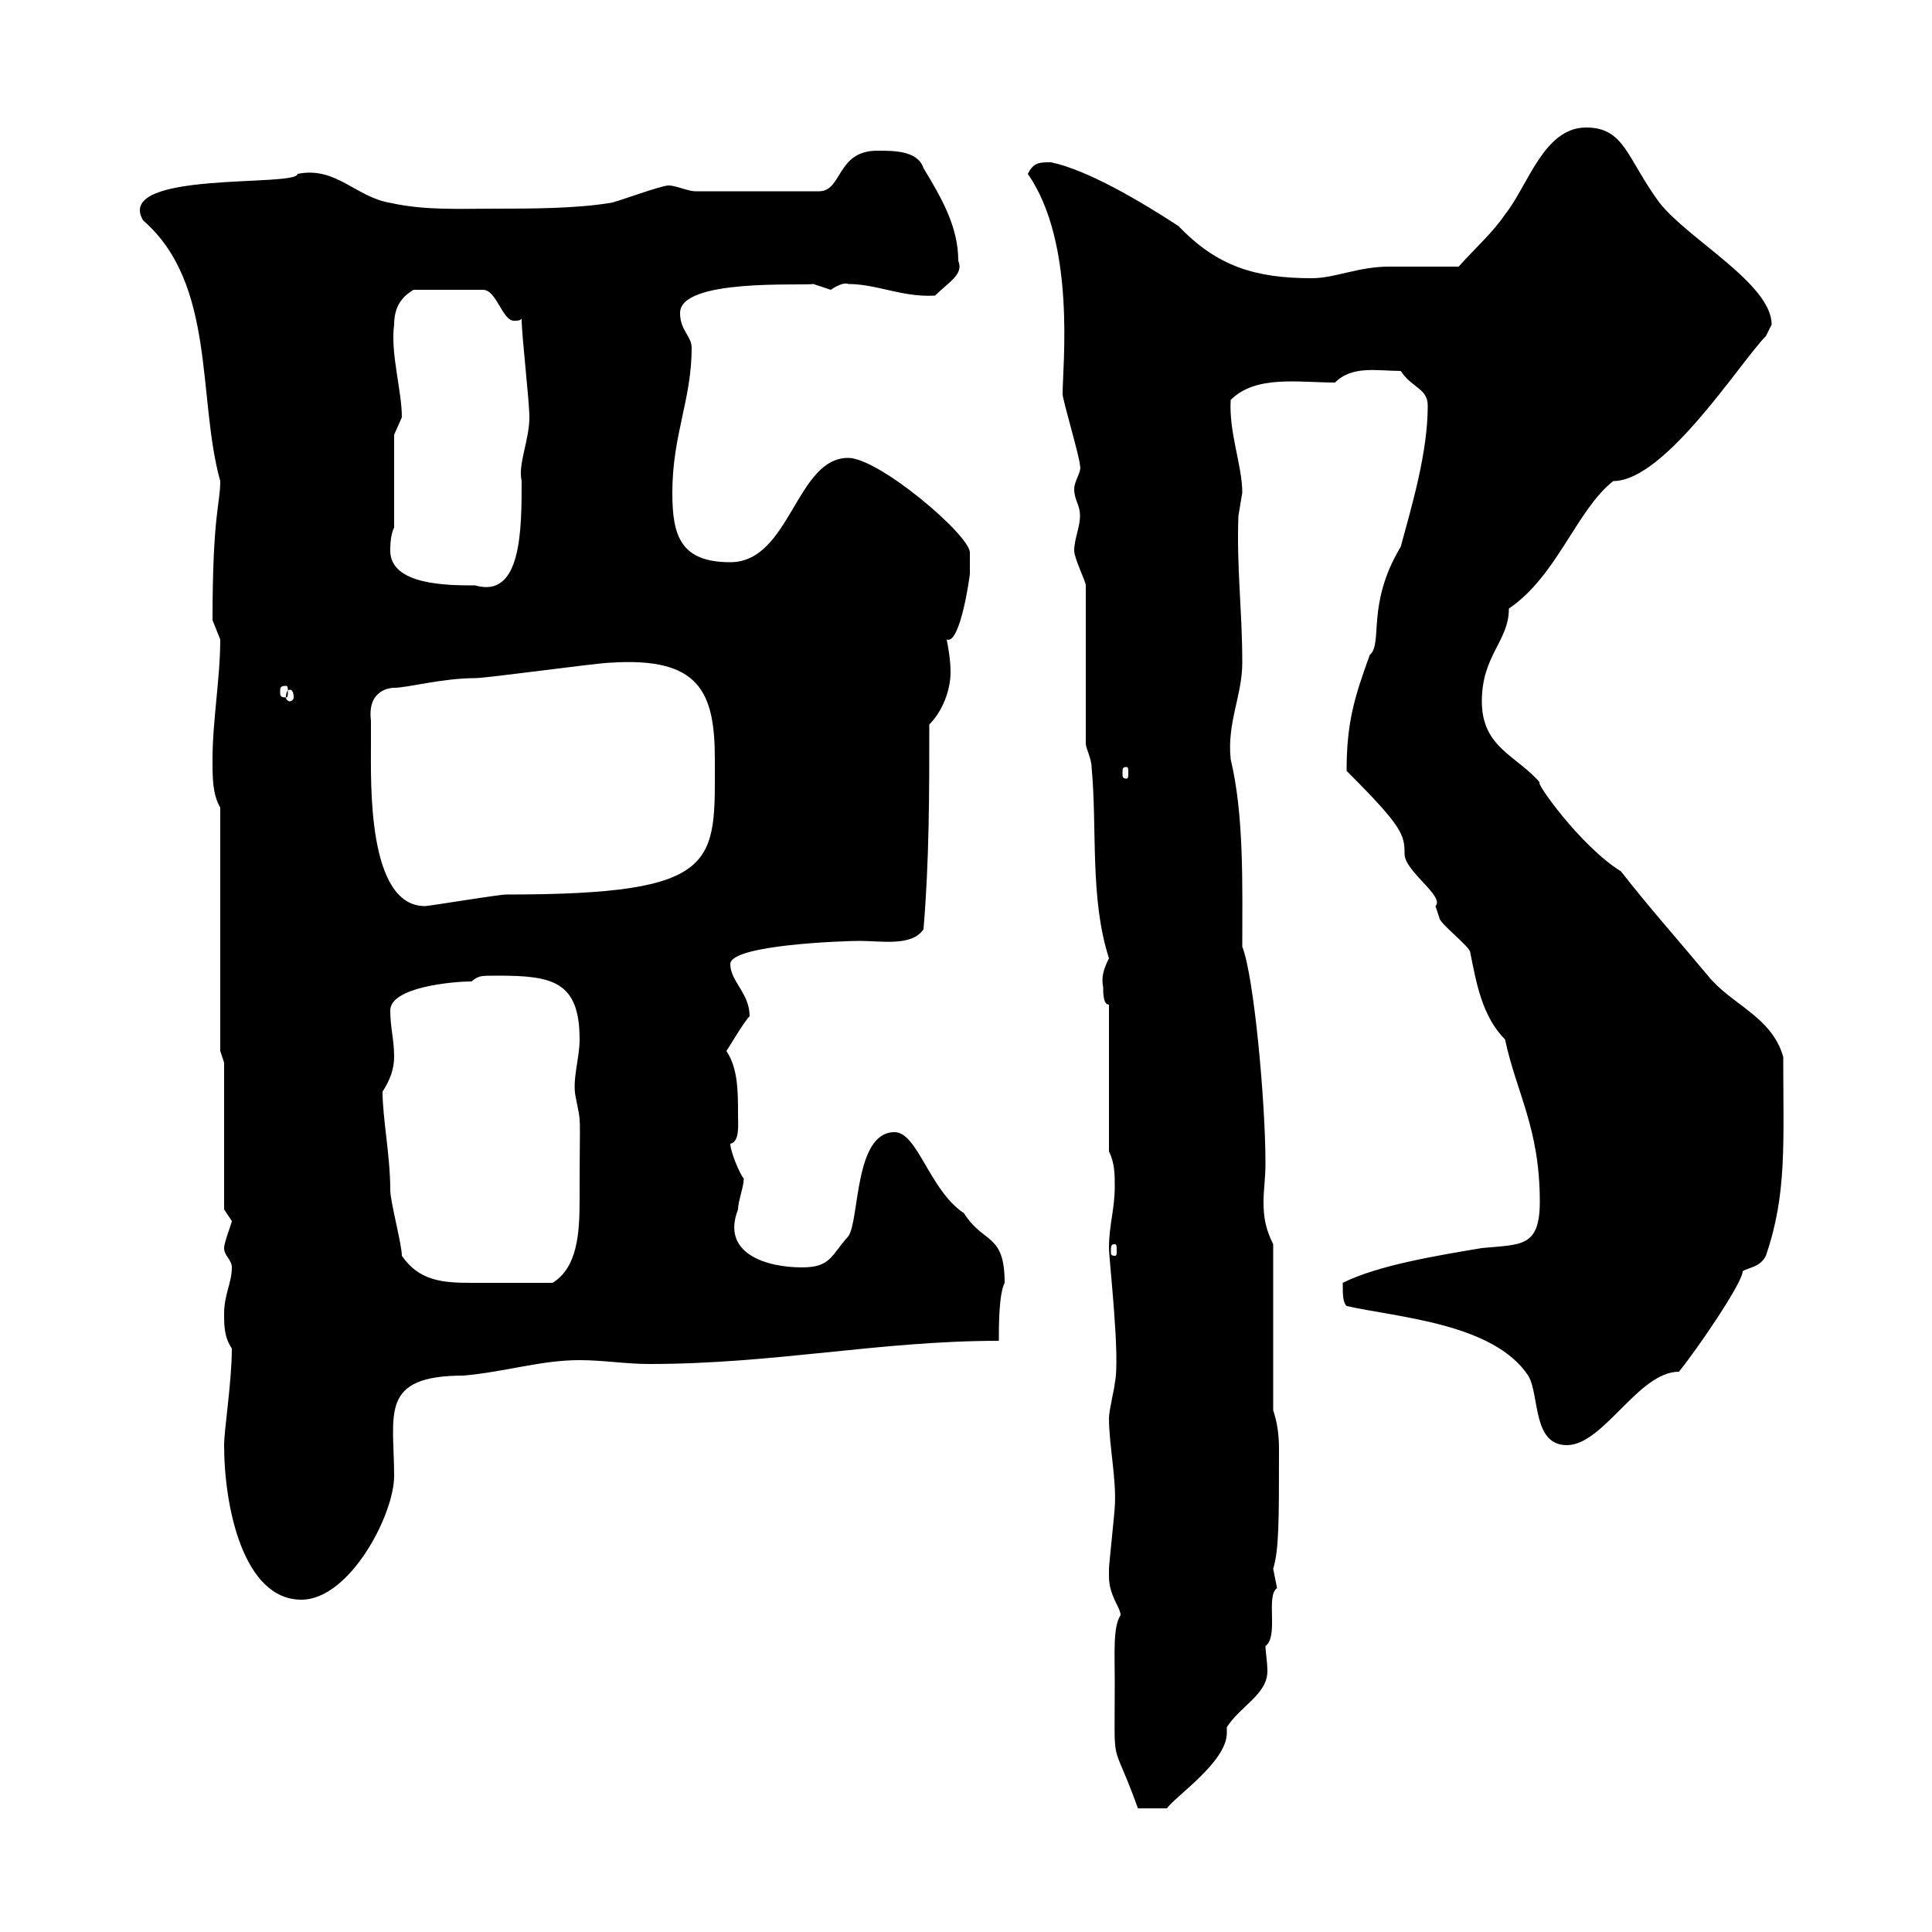 <svg xmlns="http://www.w3.org/2000/svg" xmlns:xlink="http://www.w3.org/1999/xlink" width="300" height="300"><path d="M173.10 261C173.10 275.70 172.50 269.10 176.70 280.80L181.20 280.80C182.40 279 190.50 273.60 190.50 269.10C190.50 268.80 190.50 268.50 190.50 268.20C192.60 264.90 196.80 263.10 196.80 259.50C196.80 258 196.50 256.50 196.50 255.60C198.60 254.10 196.50 247.80 198.30 246.60C198.30 246.60 197.70 243.60 197.70 243.60C198.60 240.60 198.60 236.40 198.60 225C198.60 222.60 198.30 220.80 197.70 219L197.70 193.20C196.50 190.80 196.20 189 196.20 186.60C196.20 184.80 196.50 183 196.50 180.60C196.50 171 194.70 151.50 192.90 147C192.90 137.70 193.20 126.60 191.10 117.90C190.50 112.20 192.90 108 192.90 102.90C192.90 94.80 192 88.20 192.30 80.10C192.30 80.10 192.90 76.50 192.90 76.50C192.90 72.30 190.80 67.20 191.10 62.10C195 58.20 201.60 59.40 207.30 59.40C210 56.70 213.90 57.60 217.50 57.60C219.30 60.30 221.70 60.30 221.70 63C221.70 70.20 219.30 78.30 217.50 84.90C212.10 93.90 214.80 99.90 212.70 101.70C210.30 108.30 209.10 112.20 209.10 119.70C217.80 128.40 218.10 129.60 218.10 132.60C218.10 135.30 224.40 139.20 222.90 140.70C222.90 140.70 223.50 142.50 223.50 142.50C223.50 143.40 228.30 147 228.30 147.90C229.20 152.40 230.10 157.80 233.70 161.40C235.50 169.80 239.10 175.20 239.10 186.60C239.10 193.80 236.10 193.20 230.10 193.80C222.90 195 213.90 196.50 208.50 199.20C208.50 201 208.50 202.20 209.10 202.80C217.20 204.60 231.90 205.50 237.30 213.60C239.10 216.60 237.90 224.40 243.30 224.40C249 224.40 254.40 213 260.70 213C263.40 209.70 270.60 199.20 270.60 197.40C271.50 196.80 273.30 196.80 274.20 195C277.50 185.40 276.90 177.60 276.90 164.10C275.10 157.80 268.80 156 265.20 151.50C260.70 146.10 255.90 140.70 251.70 135.30C245.40 131.40 238.20 121.20 239.10 121.50C235.50 117.30 230.10 116.10 230.10 108.90C230.10 101.70 234.30 99.60 234.30 94.50C241.80 89.40 244.80 79.20 250.50 74.70C258.60 74.70 270.30 56.10 274.20 52.20C274.20 52.20 275.10 50.40 275.10 50.40C275.10 44.10 262.20 37.20 257.70 31.50C252.60 24.60 252.30 19.80 246.30 19.80C239.70 19.80 237.30 28.80 233.70 33.30C231.90 36 228.90 38.70 226.50 41.40C224.70 41.40 217.50 41.40 215.70 41.40C210.90 41.40 207.30 43.20 203.70 43.20C195 43.20 189 41.40 183 35.10C177 31.20 168.90 26.40 163.20 25.20C161.40 25.20 160.50 25.20 159.60 27C167.10 37.80 165 56.70 165 61.20C165 62.10 167.70 71.10 167.70 72.30C168 73.20 166.80 74.70 166.80 75.90C166.80 77.70 167.70 78.30 167.70 80.10C167.70 81.90 166.80 83.70 166.80 85.50C166.80 86.70 168.60 90.30 168.60 90.90L168.60 115.50C168.60 116.10 169.50 117.90 169.50 119.10C170.40 128.70 169.20 139.50 172.20 148.80C171.30 150.60 171 151.80 171.30 153.30C171.30 154.20 171.30 156 172.20 156L172.20 178.80C173.10 180.60 173.10 182.40 173.10 184.20C173.10 187.80 172.20 190.20 172.20 193.80C172.20 195.60 174 210.90 173.10 214.80C173.10 215.40 172.20 219 172.20 220.20C172.20 224.40 173.40 229.80 173.10 234C173.10 234.60 172.20 243 172.20 243.60C172.20 243.60 172.20 243.60 172.20 244.80C172.20 247.80 174 249.60 174 250.80C172.80 252.60 173.10 256.80 173.10 261ZM34.80 224.40C34.80 234 37.80 248.40 46.80 248.40C54.30 248.40 61.20 235.20 61.20 229.20C61.20 219.60 58.80 213.60 72 213.60C78.60 213 84 211.20 90 211.20C93.60 211.20 97.20 211.80 100.80 211.80C120.30 211.80 136.50 208.20 155.10 208.20C155.10 205.80 155.10 201 156 199.20C156 191.40 152.70 193.20 149.70 188.40C144.30 184.80 142.50 175.80 138.90 175.80C132.60 175.80 133.50 189.60 131.70 192C129 195 129 196.80 124.50 196.80C119.10 196.80 111.90 194.70 114.60 187.80C114.60 186.60 115.50 184.20 115.50 183C114.90 182.40 113.40 178.80 113.40 177.60C114.90 177.30 114.60 174.60 114.60 173.10C114.60 169.50 114.60 165.90 112.80 163.20C113.40 162.30 115.50 158.70 116.40 157.80C116.40 154.20 113.40 152.40 113.40 149.70C113.40 146.70 131.10 146.10 133.50 146.10C136.80 146.10 141.60 147 143.40 144.30C144.30 133.50 144.30 123.30 144.30 112.50C146.40 110.40 147.60 107.10 147.60 104.40C147.60 102.60 147.30 100.80 147 99.30C149.10 100.20 150.60 89.40 150.60 89.10C150.60 88.20 150.60 87 150.60 85.80C150.60 83.10 136.50 71.10 131.70 71.10C123.60 71.10 122.70 87.30 113.40 87.30C105.60 87.30 104.40 83.10 104.40 76.50C104.40 67.50 107.40 62.10 107.40 54C107.40 52.20 105.60 51.30 105.60 48.60C105.60 43.20 124.50 44.40 126.30 44.10C126.30 44.10 129 45 129 45C129.90 44.40 131.10 43.80 131.70 44.10C136.20 44.10 140.10 46.20 145.20 45.90C147.30 43.80 149.70 42.60 148.80 40.50C148.80 35.10 146.10 30.60 143.40 26.10C142.50 23.40 138.90 23.40 136.20 23.40C129.90 23.40 130.80 29.70 127.20 29.70L108 29.70C106.80 29.70 105 28.80 103.80 28.80C102.60 28.80 95.40 31.50 94.80 31.50C89.40 32.40 82.20 32.40 76.80 32.40C71.40 32.40 66 32.70 60.60 31.50C55.20 30.60 52.20 25.80 46.20 27C46.20 29.10 17.70 26.40 22.20 34.20C33.60 44.10 30.60 61.80 34.20 74.70C34.20 78.30 33 79.80 33 96.30C33 96.30 34.20 99.30 34.20 99.30C34.20 105.30 33 111.90 33 117.90C33 120.90 33 123.30 34.20 125.40L34.20 163.20L34.80 165L34.80 187.80C34.80 187.80 36 189.60 36 189.60C36 189.90 34.80 192.90 34.80 193.80C34.80 195 36 195.60 36 196.80C36 199.20 34.80 201 34.80 204C34.80 205.80 34.80 207.60 36 209.40C36 214.50 34.80 222 34.80 224.40ZM62.40 195C62.40 193.20 60.60 186.60 60.60 184.80C60.60 179.40 59.40 173.70 59.40 169.50C60.60 167.70 61.20 165.90 61.20 164.10C61.20 161.40 60.60 159.60 60.60 156.90C60.60 153.30 70.20 152.40 73.20 152.40C74.40 151.50 74.40 151.50 77.40 151.50C85.80 151.50 90 152.40 90 161.40C90 164.40 88.80 167.70 89.40 170.40C90.30 175.20 90 171.30 90 186.30C90 191.40 89.70 196.80 85.80 199.20C80.40 199.20 76.20 199.20 73.20 199.20C68.70 199.20 65.10 198.90 62.40 195ZM173.10 193.20C173.40 193.20 173.40 193.50 173.40 194.40C173.40 194.70 173.40 195 173.10 195C172.50 195 172.50 194.70 172.50 194.40C172.50 193.50 172.50 193.20 173.10 193.20ZM57.60 111.90C57 107.10 60.60 106.80 61.20 106.80C63.30 106.80 68.70 105.30 73.80 105.30C75.60 105.30 93 102.90 94.80 102.90C108.60 102 111 107.40 111 117.90C111 134.10 112.20 138.90 78.60 138.90C77.40 138.90 66.60 140.70 66 140.70C57 140.70 57.60 121.50 57.60 115.50C57.60 115.50 57.60 112.50 57.60 111.90ZM174.90 119.10C175.20 119.10 175.20 119.40 175.20 120C175.20 120.60 175.20 120.90 174.90 120.90C174.30 120.90 174.30 120.60 174.30 120C174.30 119.40 174.30 119.10 174.90 119.10ZM45 107.10C45.30 107.10 45.60 107.40 45.60 108.30C45.60 108.60 45.30 108.90 45 108.90C44.70 108.90 44.40 108.60 44.40 108.30C44.40 107.40 44.70 107.10 45 107.10ZM44.40 106.50C44.70 106.50 44.70 106.80 44.70 107.40C44.70 108 44.70 108.30 44.40 108.30C43.50 108.30 43.50 108 43.50 107.40C43.50 106.80 43.50 106.50 44.40 106.50ZM60.60 85.50C60.60 84.90 60.60 83.10 61.20 81.90L61.20 67.50C61.20 67.50 62.40 64.80 62.40 64.80C62.40 60.60 60.60 54.90 61.20 50.40C61.20 46.80 63.30 45.60 64.20 45L75 45C77.10 45 78 49.80 79.80 49.80C80.40 49.80 80.70 49.80 81 49.50C81 52.20 82.20 62.10 82.20 64.80C82.20 68.40 80.40 72 81 74.70C81 82.20 81 93 73.80 90.90C69.60 90.90 60.60 90.90 60.60 85.50Z"/></svg>
